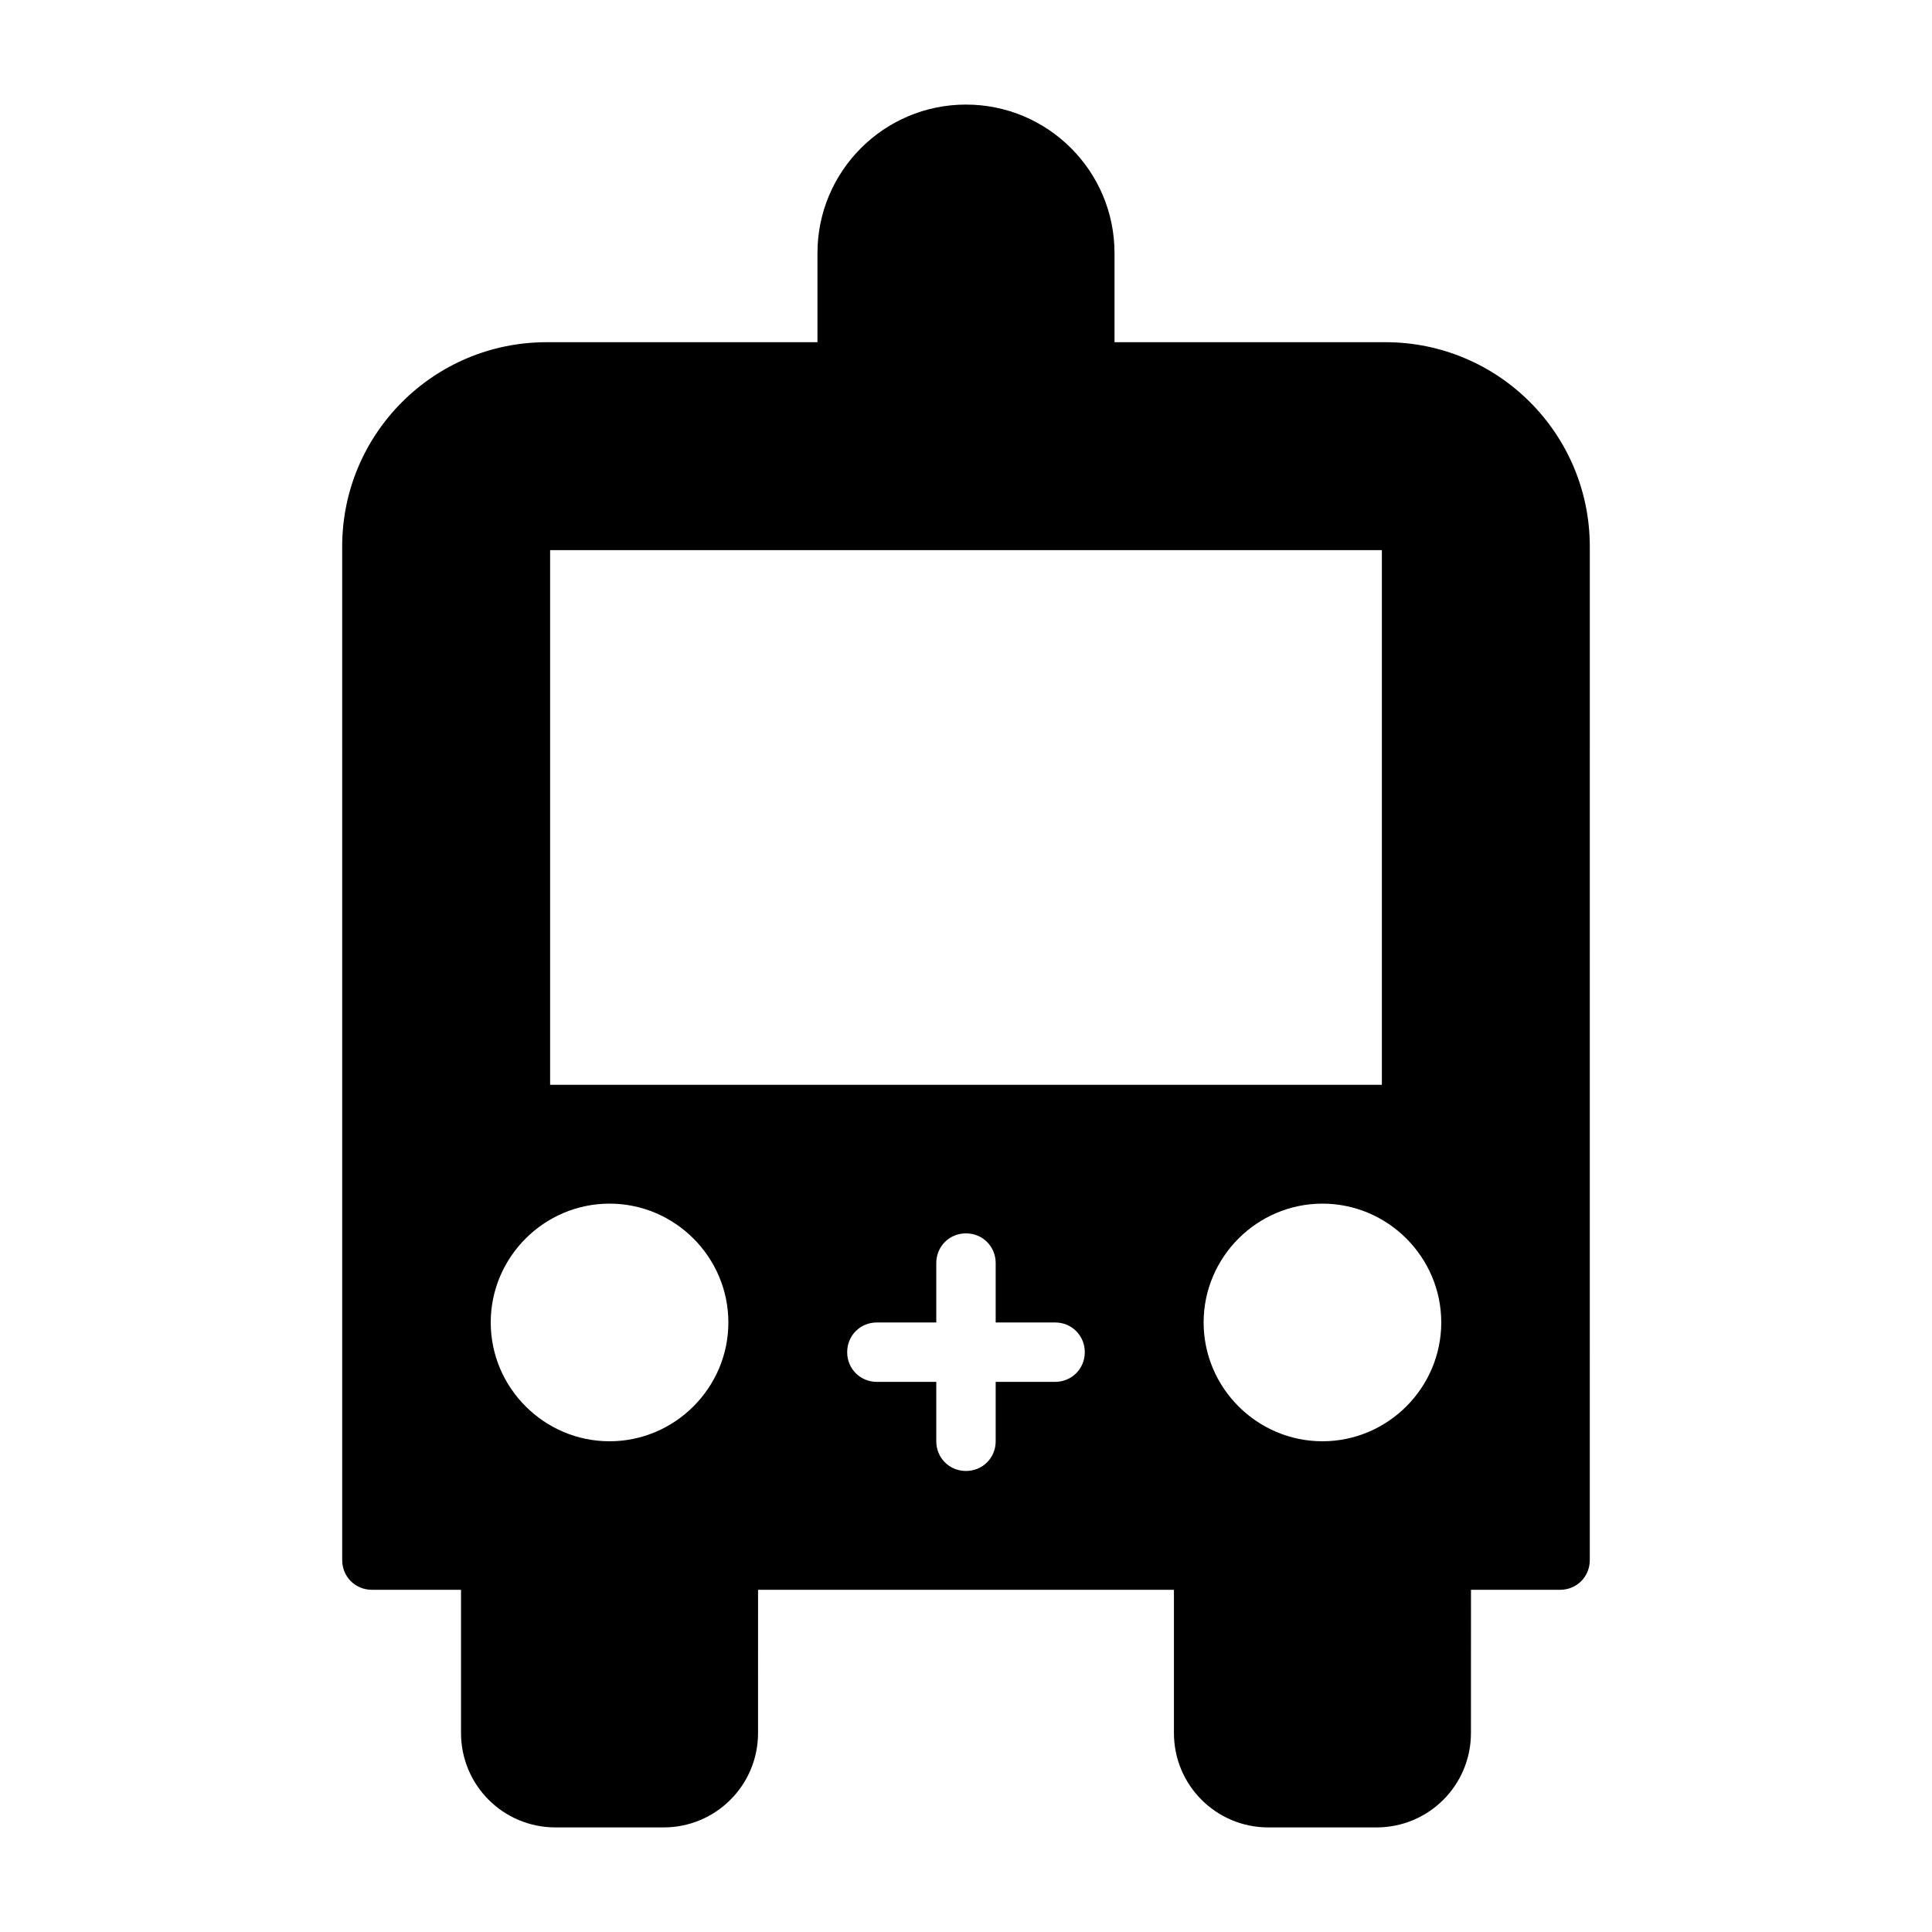<?xml version="1.0" encoding="UTF-8"?>
<!-- Uploaded to: SVG Repo, www.svgrepo.com, Generator: SVG Repo Mixer Tools -->
<svg fill="#000000" width="800px" height="800px" version="1.1" viewBox="144 144 512 512" xmlns="http://www.w3.org/2000/svg">
 <path d="m511.15 234.69h-71.793v-23.617c0-21.727-17.633-39.359-39.359-39.359s-39.363 17.633-39.363 39.359v23.617h-71.793c-29.914 0-54.16 24.246-54.16 54.16l0.004 268.59c0 4.41 3.465 7.871 7.871 7.871h23.617v37.941c0 13.855 11.18 25.031 25.031 25.031h28.652c13.855 0 25.031-11.18 25.031-25.031l0.004-37.938h110.21v37.941c0 13.855 11.18 25.031 25.031 25.031h28.652c13.855 0 25.031-11.18 25.031-25.031l0.008-37.941h23.613c4.41 0 7.871-3.465 7.871-7.871l0.004-268.6c0-29.91-24.246-54.156-54.16-54.156zm-134.77 275.52c-4.41 0-7.871-3.465-7.871-7.871 0-4.41 3.465-7.871 7.871-7.871h15.742v-15.742c0-4.41 3.465-7.871 7.871-7.871 4.41 0 7.871 3.465 7.871 7.871v15.742h15.742c4.41 0 7.871 3.465 7.871 7.871 0 4.41-3.465 7.871-7.871 7.871h-15.742v15.742c0 4.41-3.465 7.871-7.871 7.871-4.41 0-7.871-3.465-7.871-7.871v-15.742zm118.08 15.742c-17.32 0-31.488-14.168-31.488-31.488 0-17.32 14.168-31.488 31.488-31.488 17.32 0 31.488 14.168 31.488 31.488 0 17.32-14.168 31.488-31.488 31.488zm15.746-94.461h-220.42v-141.7h220.42zm-204.67 94.461c-17.32 0-31.488-14.168-31.488-31.488 0-17.32 14.168-31.488 31.488-31.488 17.32 0 31.488 14.168 31.488 31.488 0 17.32-14.172 31.488-31.488 31.488z"/>
</svg>